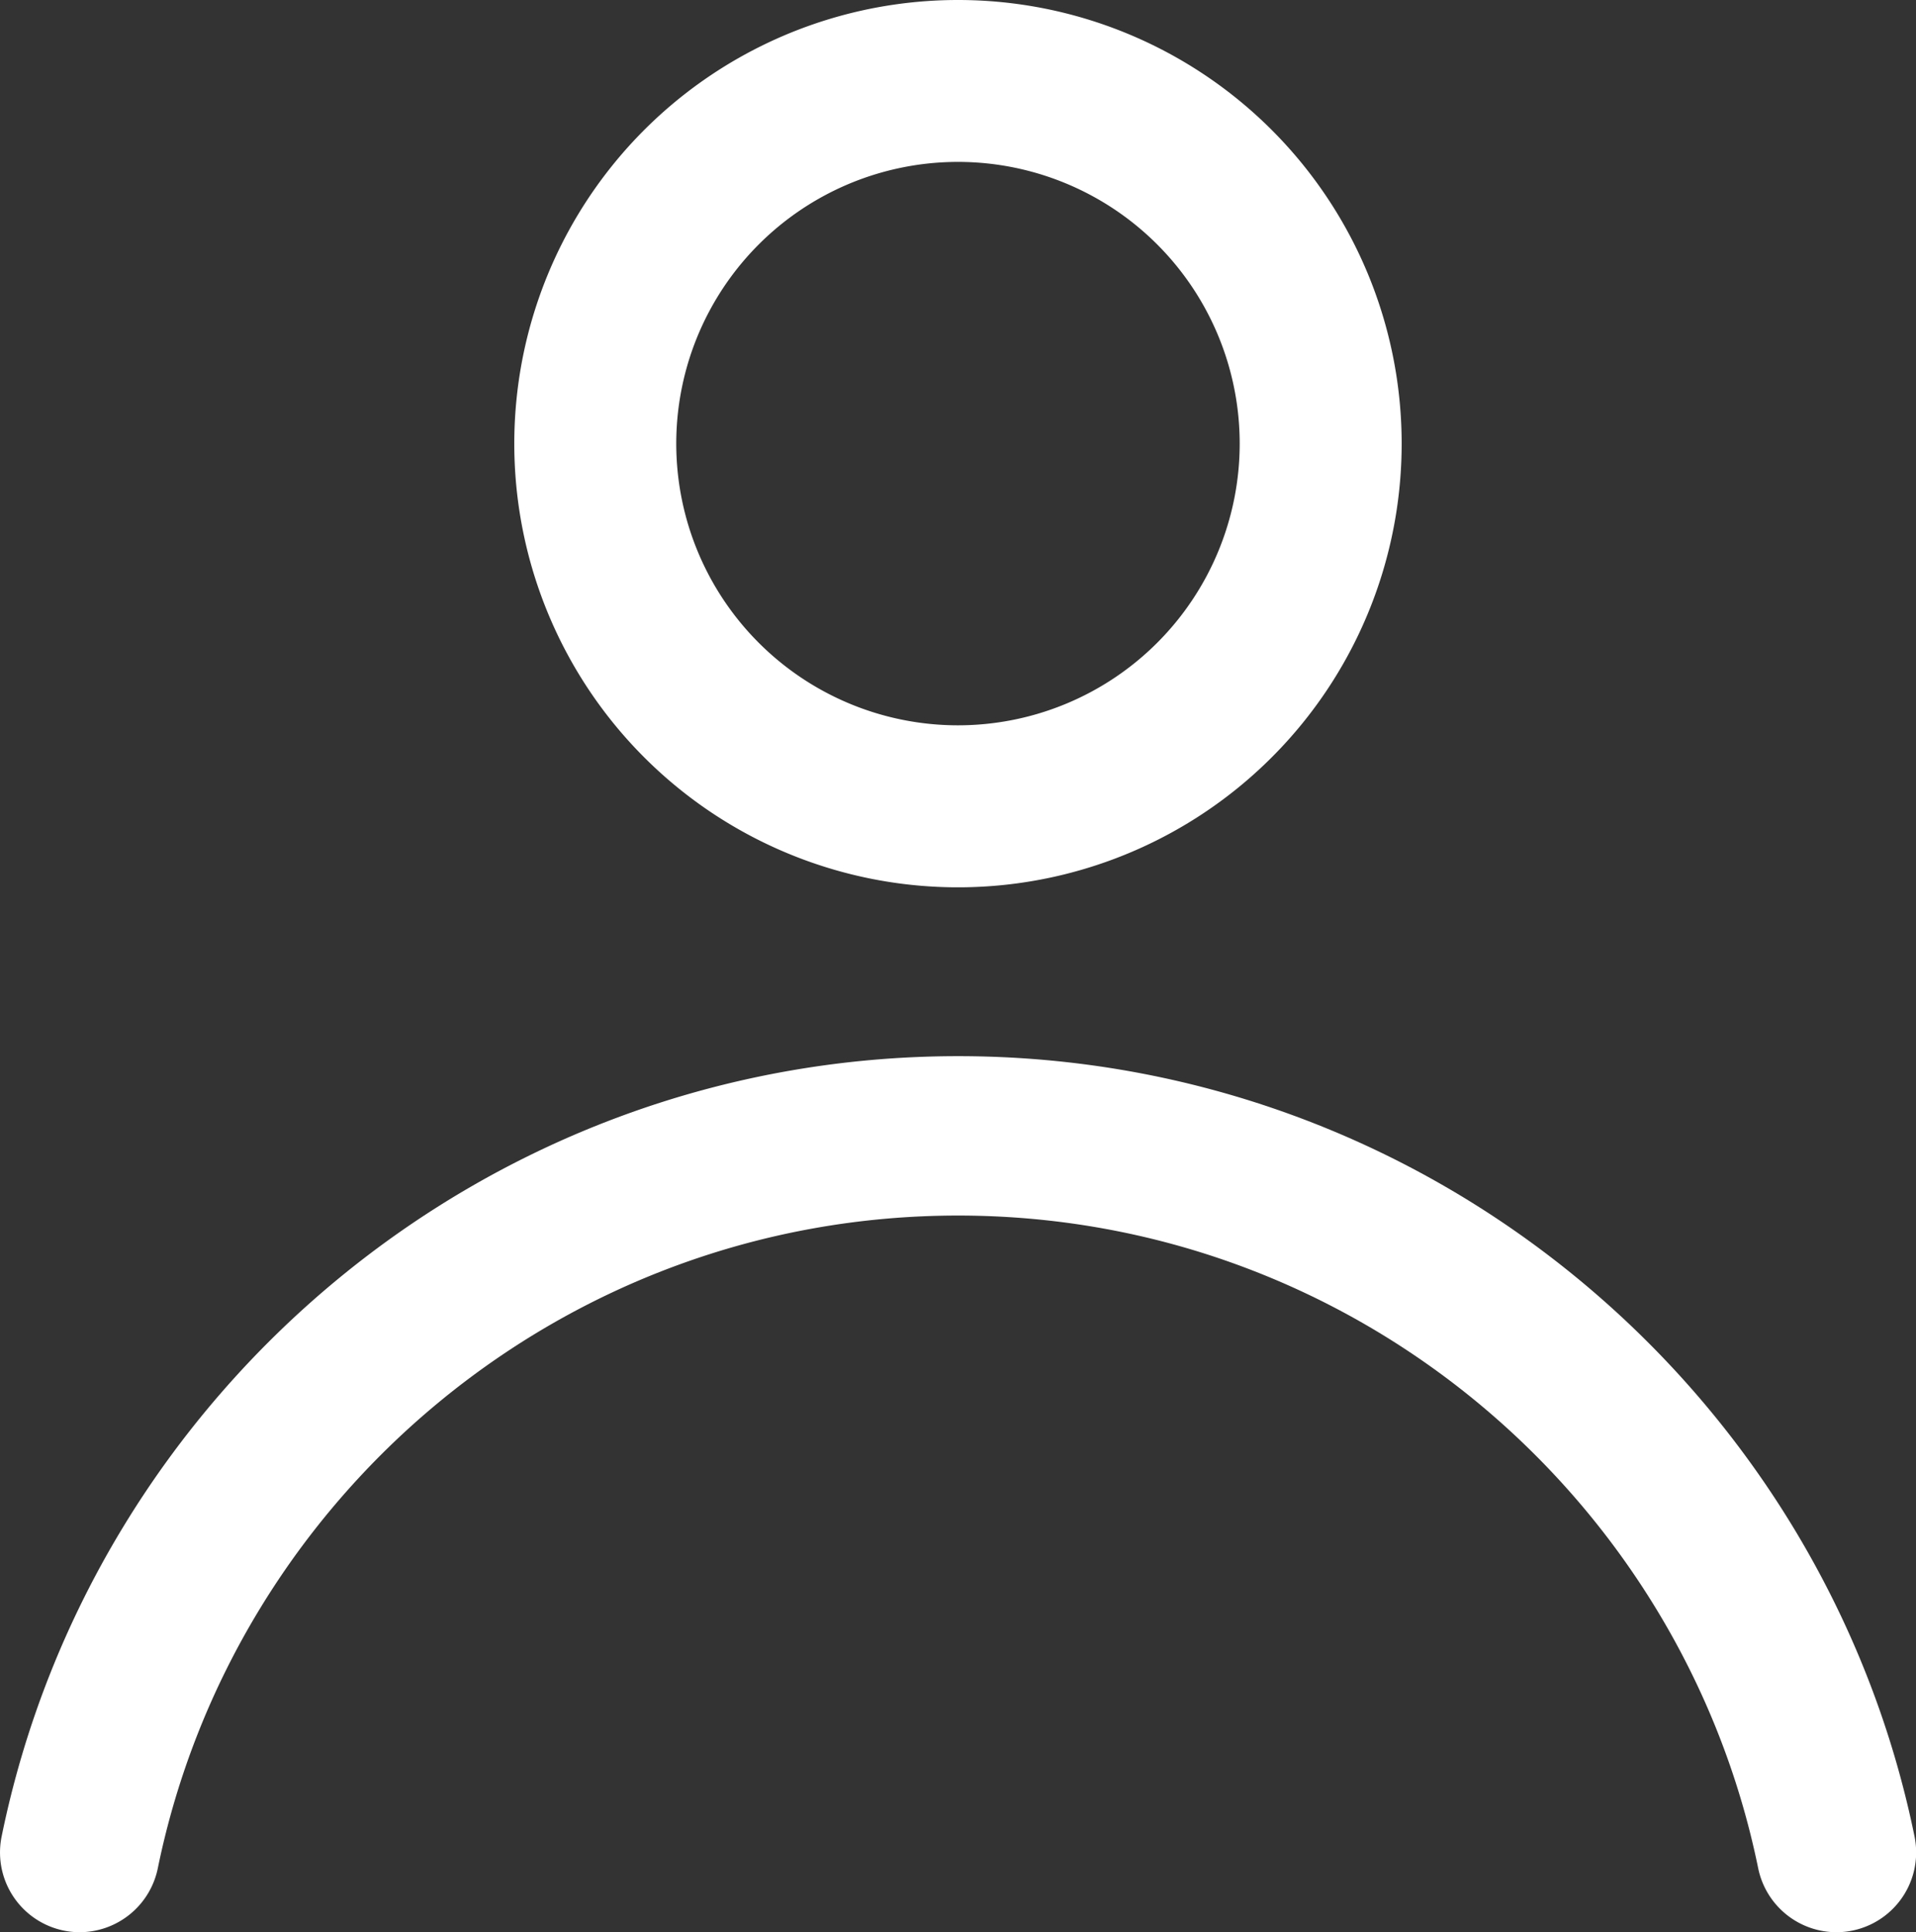 <svg xmlns="http://www.w3.org/2000/svg" viewBox="0 0 365.29 368.4"><rect x="0" y="0" width="365.29" height="368.4" fill="#333333" stroke="none"/><defs><style>.cls-1{fill:#fff;}</style></defs><g id="Capa_2" data-name="Capa 2"><g id="Capa_1-2" data-name="Capa 1"><path class="cls-1" d="M182.65,0a84.59,84.59,0,1,0,84.58,84.58A84.59,84.59,0,0,0,182.65,0Zm0,138.29a53.71,53.71,0,1,1,53.7-53.71A53.71,53.71,0,0,1,182.65,138.29Z"/><path class="cls-1" d="M15.2,368.4a15.25,15.25,0,0,0,14.9-12.26c14.54-70.89,77.41-124.38,152.55-124.38s138,53.49,152.54,124.38a15.25,15.25,0,0,0,14.9,12.26h0A15.21,15.21,0,0,0,365,350.1c-17.35-84.77-92.51-148.73-182.32-148.73S17.67,265.33.32,350.1A15.21,15.21,0,0,0,15.2,368.4Z"/></g></g></svg>